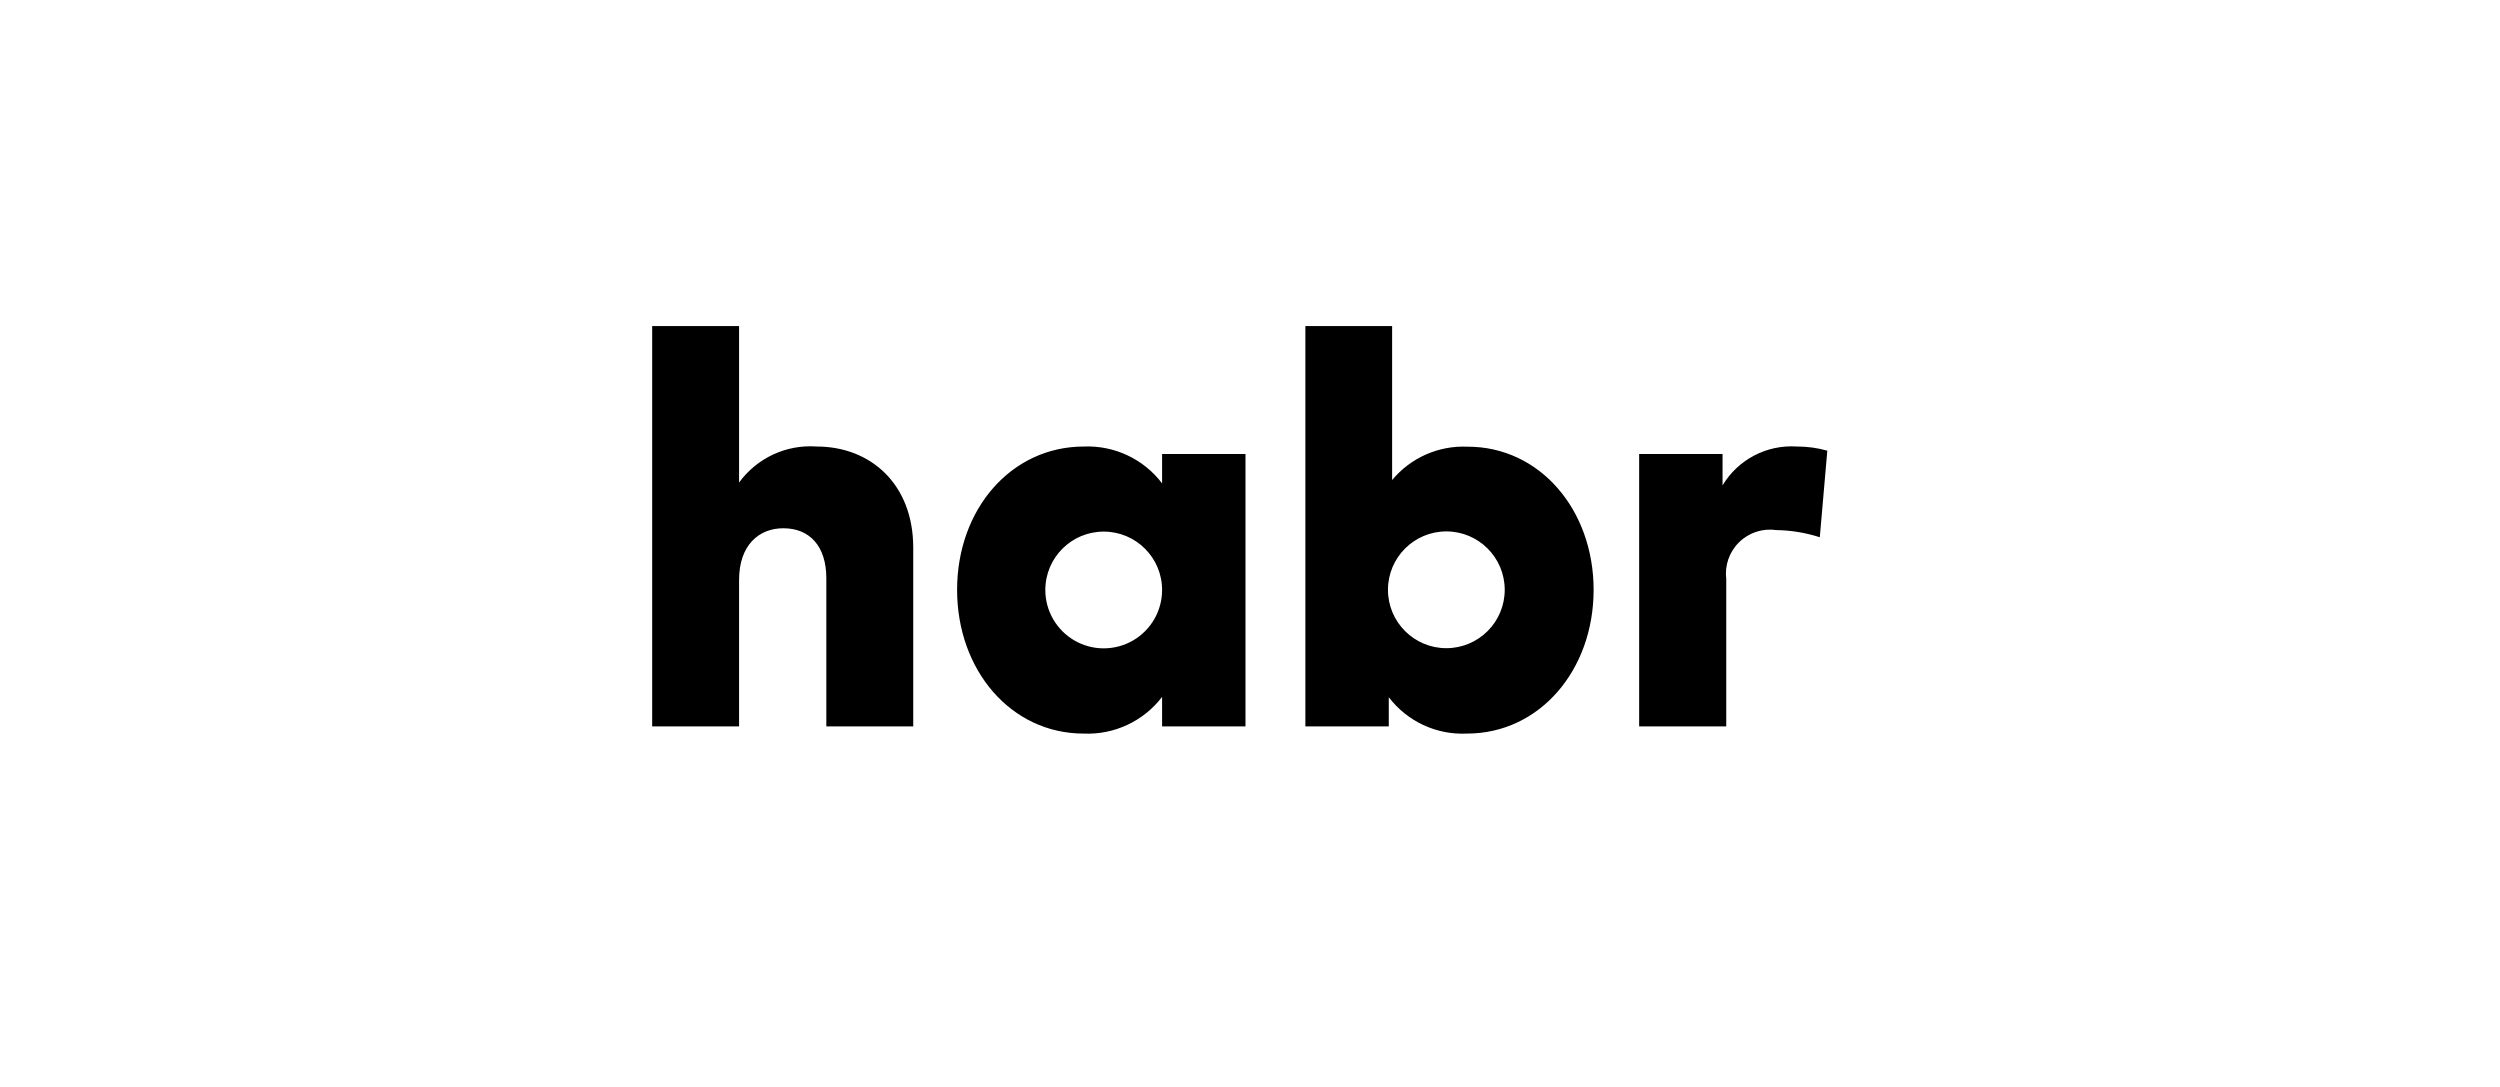 <?xml version="1.0" encoding="UTF-8"?>
<svg xmlns="http://www.w3.org/2000/svg" width="92" height="40" viewBox="0 0 92 40" fill="none">
  <path fill-rule="evenodd" clip-rule="evenodd" d="M30.052 16.432C28.936 16.351 27.857 16.853 27.198 17.758V12H24V26.732H27.198V21.343C27.198 20.054 27.935 19.44 28.825 19.44C29.795 19.44 30.409 20.097 30.409 21.281V26.732H33.607V20.152C33.607 17.831 32.054 16.432 30.052 16.432ZM42.765 26.732H45.834V16.708H42.765V17.789C42.087 16.894 41.014 16.388 39.892 16.432C37.204 16.432 35.221 18.746 35.221 21.705C35.221 24.664 37.204 26.996 39.88 26.996C41.005 27.045 42.082 26.54 42.765 25.646V26.732ZM38.468 21.711C38.468 22.479 38.878 23.188 39.543 23.572C40.207 23.955 41.026 23.955 41.691 23.572C42.356 23.188 42.765 22.479 42.765 21.711C42.765 20.524 41.803 19.563 40.617 19.563C39.43 19.563 38.468 20.524 38.468 21.711ZM53.98 26.996C56.657 26.996 58.645 24.664 58.645 21.705C58.645 18.752 56.657 16.432 53.999 16.438C52.935 16.392 51.91 16.846 51.23 17.666V12H48.038V26.732H51.107V25.658C51.787 26.549 52.861 27.049 53.98 26.996ZM51.077 21.705C51.077 22.891 52.039 23.853 53.225 23.853C54.412 23.853 55.374 22.891 55.374 21.705C55.374 20.518 54.412 19.556 53.225 19.556C52.039 19.556 51.077 20.518 51.077 21.705ZM66.969 19.771L67.245 16.585C66.882 16.483 66.506 16.431 66.128 16.432C65.019 16.357 63.962 16.909 63.39 17.862V16.708H60.321V26.732H63.526V21.312C63.463 20.81 63.638 20.308 63.999 19.954C64.361 19.599 64.866 19.434 65.367 19.507C65.911 19.515 66.451 19.604 66.969 19.771Z" fill="black"></path>
</svg>
